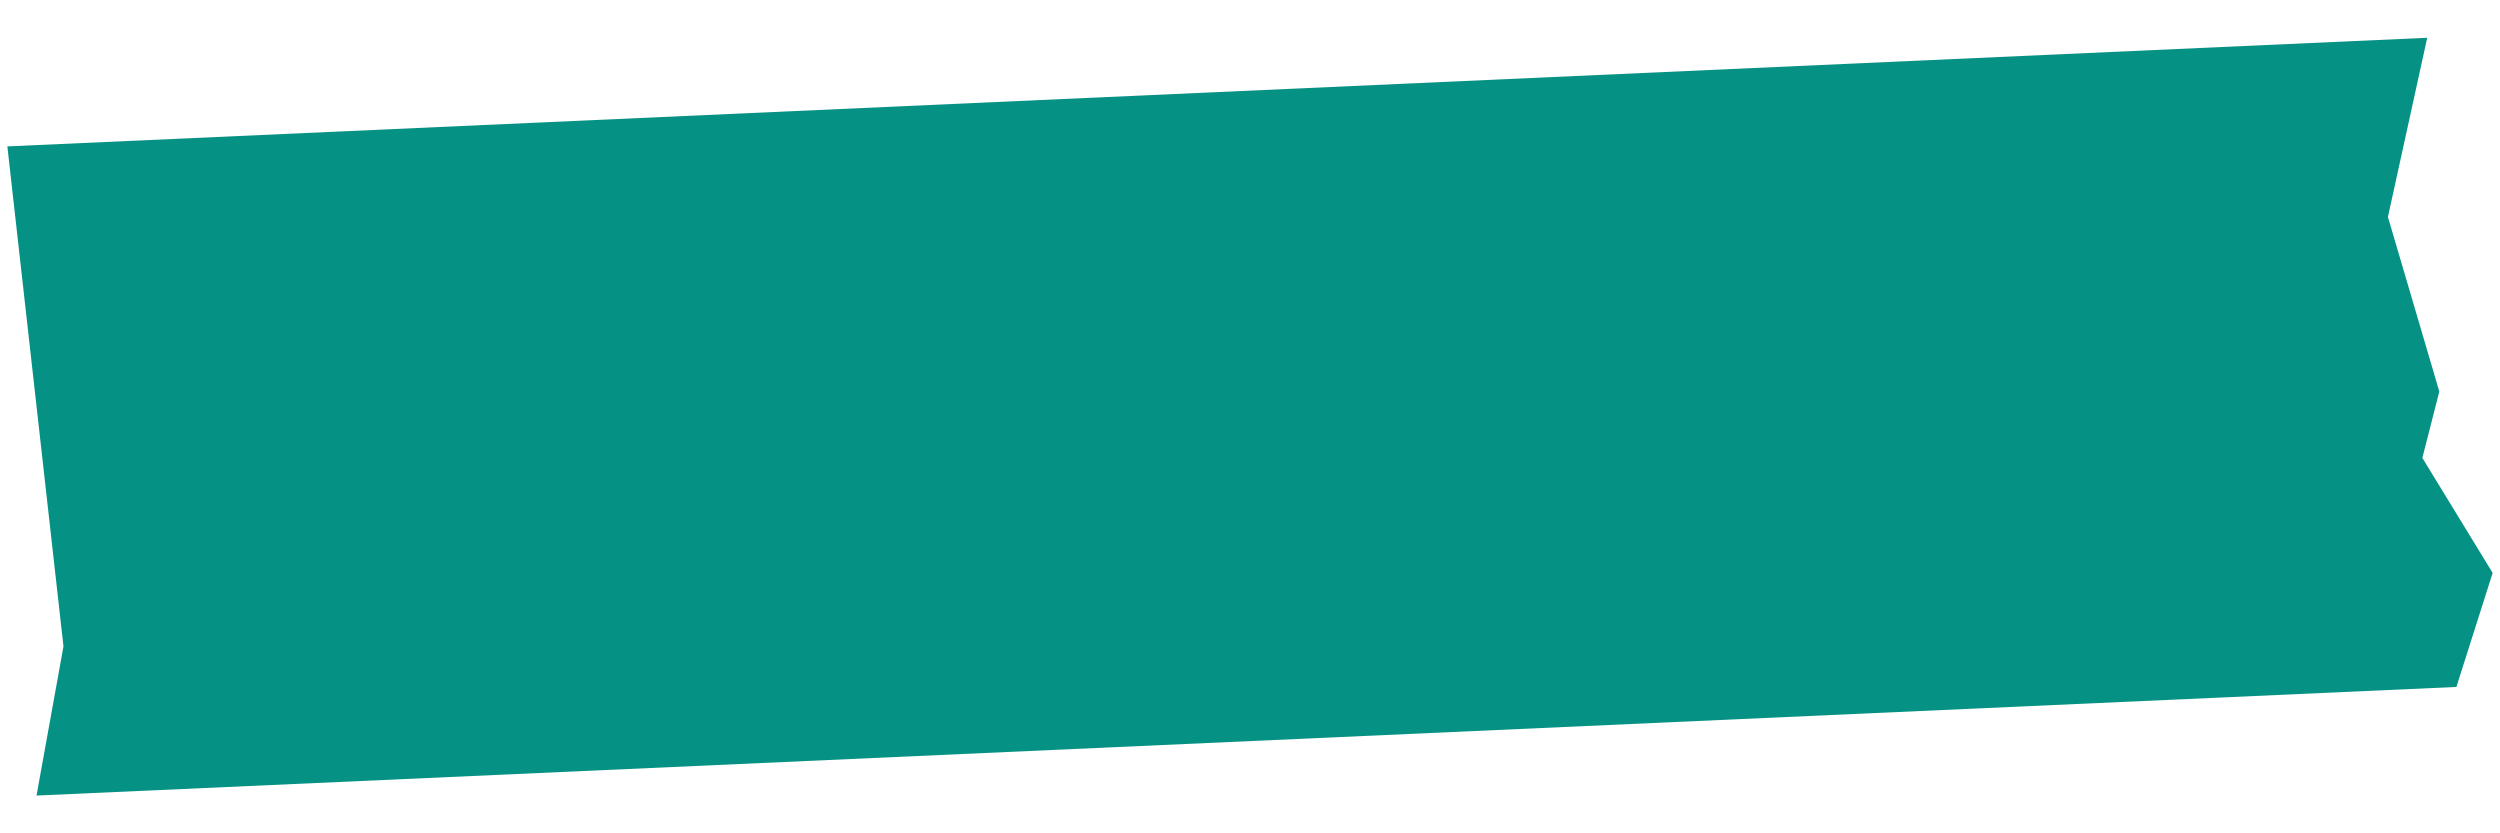 <?xml version="1.0" encoding="UTF-8"?> <!-- Generator: Adobe Illustrator 23.0.1, SVG Export Plug-In . SVG Version: 6.00 Build 0) --> <svg xmlns="http://www.w3.org/2000/svg" xmlns:xlink="http://www.w3.org/1999/xlink" id="Layer_1" x="0px" y="0px" viewBox="0 0 180 60" style="enable-background:new 0 0 180 60;" xml:space="preserve"> <style type="text/css"> .st0{fill:#059183;} </style> <polygon class="st0" points="176.86,49.46 2.63,57.28 4.57,46.54 0.53,10.54 174.76,2.72 171.93,15.62 175.63,28.19 174.41,32.97 179.47,41.25 "></polygon> </svg> 